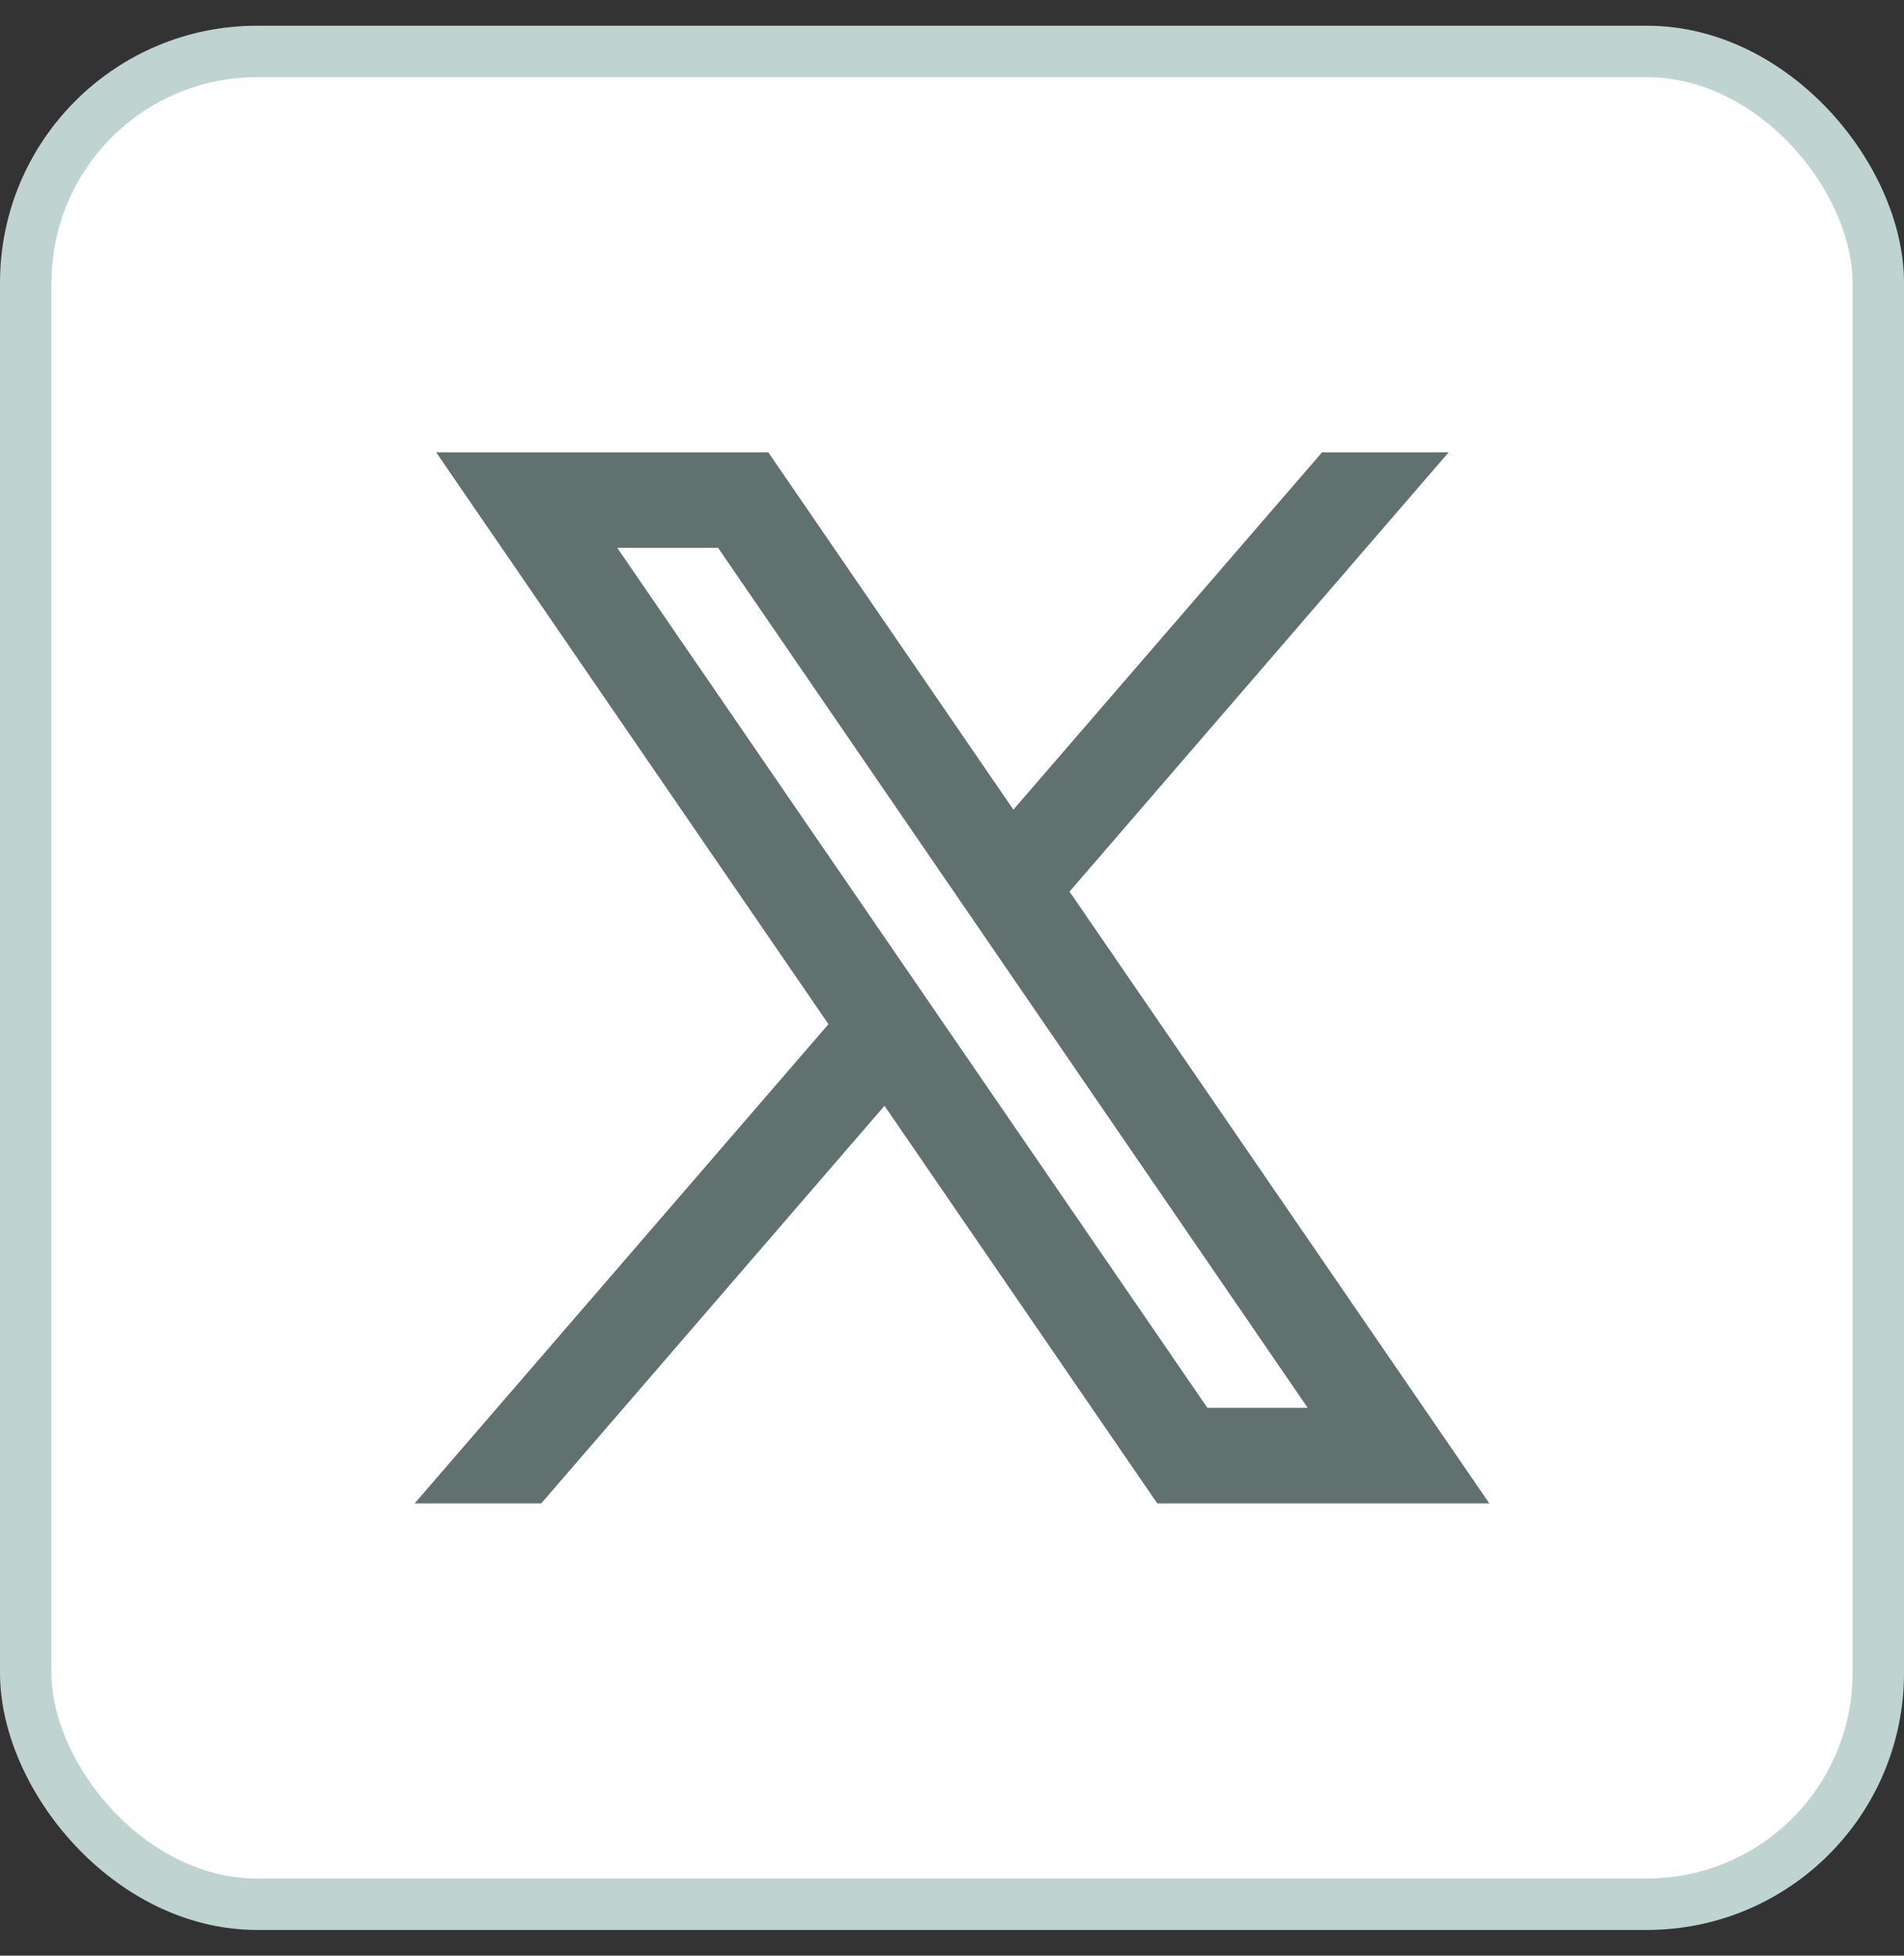 <svg width="37" height="38" viewBox="0 0 37 38" fill="none" xmlns="http://www.w3.org/2000/svg">
<rect x="0" y="0" width="37" height="38" fill="#333333" stroke="none"/>
<rect x="0.5" y="1" width="36" height="36" rx="4.494" fill="white"/>
<rect x="0.5" y="1" width="36" height="36" rx="4.494" stroke="#BFD3D1"/>
<path fill-rule="evenodd" clip-rule="evenodd" d="M28.941 29.211L20.774 17.309L20.788 17.32L28.151 8.789H25.691L19.693 15.732L14.93 8.789H8.476L16.1 19.901L16.099 19.901L8.059 29.211H10.519L17.188 21.486L22.488 29.211H28.941ZM13.955 10.645L25.412 27.355H23.463L11.995 10.645H13.955Z" fill="#61716F"/>
</svg>
